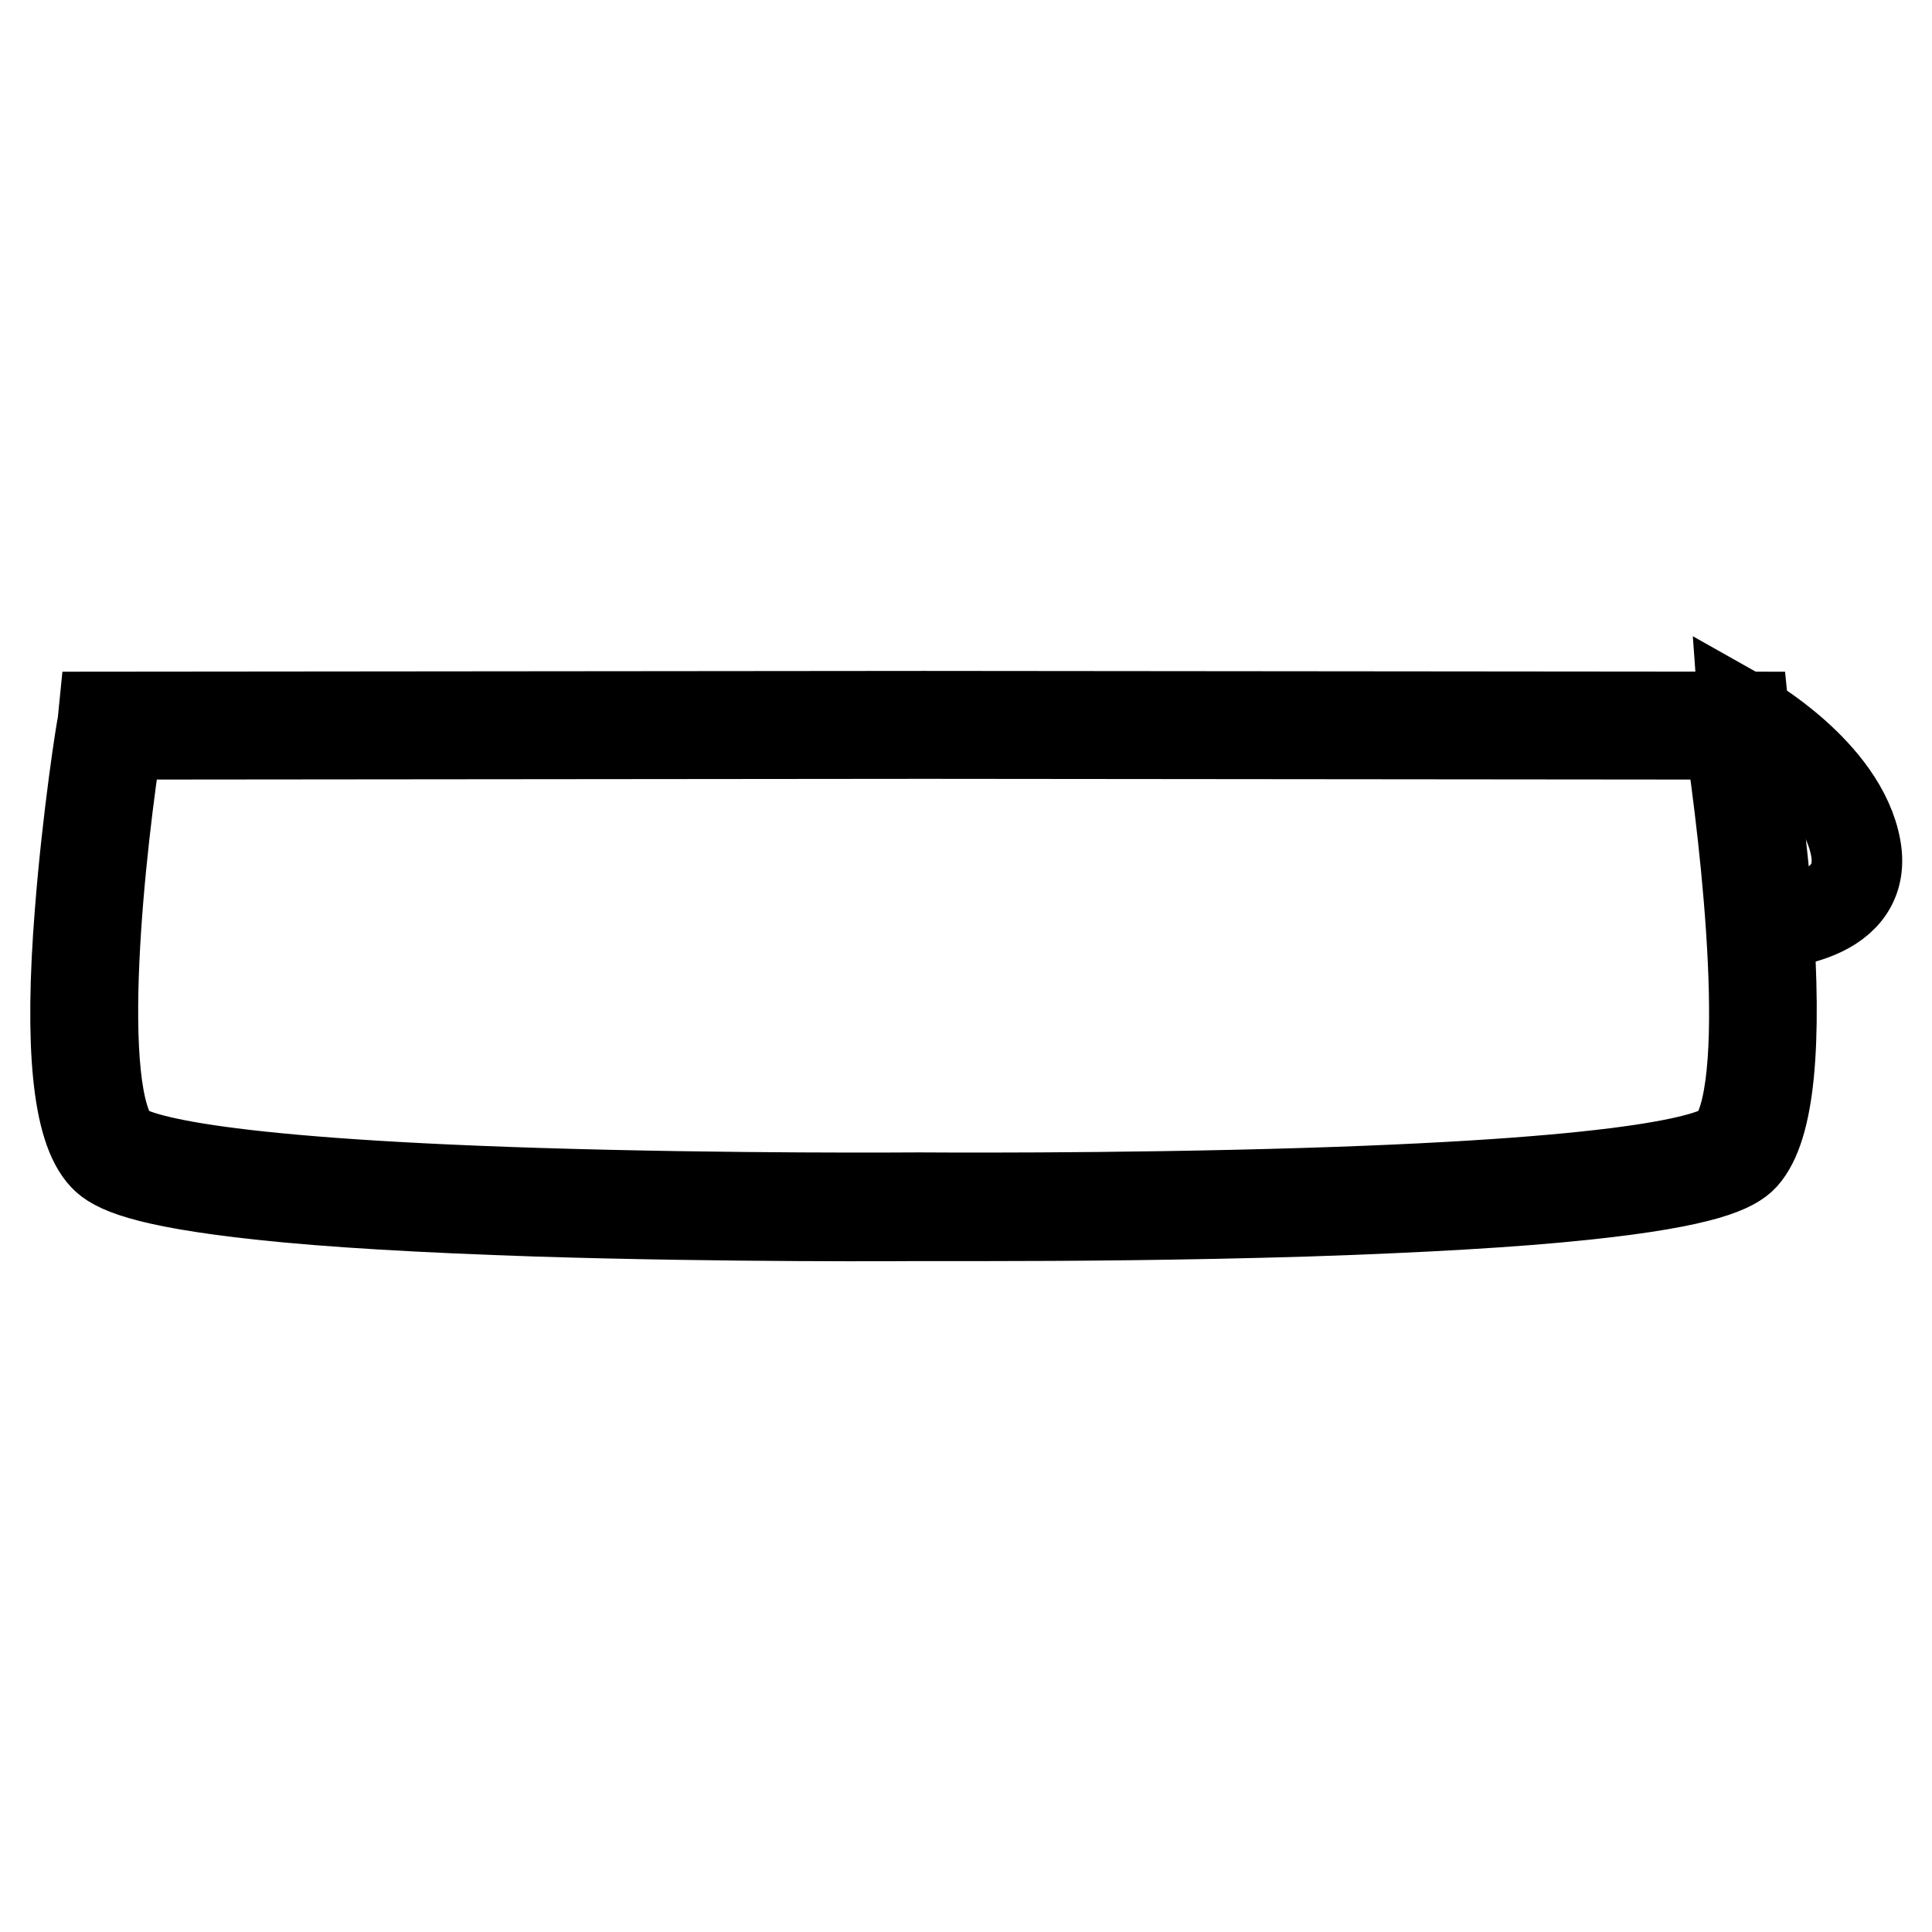 <?xml version="1.0" encoding="utf-8"?>
<!-- Svg Vector Icons : http://www.onlinewebfonts.com/icon -->
<!DOCTYPE svg PUBLIC "-//W3C//DTD SVG 1.1//EN" "http://www.w3.org/Graphics/SVG/1.1/DTD/svg11.dtd">
<svg version="1.1" xmlns="http://www.w3.org/2000/svg" xmlns:xlink="http://www.w3.org/1999/xlink" x="0px" y="0px" viewBox="0 0 256 256" enable-background="new 0 0 256 256" xml:space="preserve">
<g> <path stroke-width="12" fill-opacity="0" stroke="#000000"  d="M131,161.1c-5.7,0-9.2,0-9.3,0c-0.2,0-25.1,0.2-50.6-0.6c-15-0.5-27.3-1.2-36.5-2.2 c-15.9-1.7-19.5-3.7-20.8-5.1c-3.5-3.7-4.6-14.6-3.2-32.2c1-12.9,2.9-24.9,3-25l0.1-1l108.7-0.1L231.1,95l0.1,1c0,0.1,2,12.2,3,25 c1.3,17.6,0.2,28.4-3.2,32.2c-1.3,1.4-4.9,3.4-21,5.1c-9.4,1-21.8,1.7-36.9,2.2C156.7,161,140.7,161.1,131,161.1z M15.6,97.3 c-2.2,13.8-6.1,47.8-0.1,54.3c1.7,1.8,11.2,5.1,55.7,6.5c25.5,0.8,50.3,0.6,50.6,0.6s25.4,0.2,51.2-0.6c45-1.4,54.6-4.7,56.3-6.5 c6-6.4,2-40.4-0.1-54.3l-106.7-0.1L15.6,97.3L15.6,97.3z"/> <path stroke-width="12" fill-opacity="0" stroke="#000000"  d="M231.1,95c0,0,13,7.3,14.8,17.4c1.8,10.1-12.8,10.1-12.8,10.1L231.1,95z"/></g>
</svg>